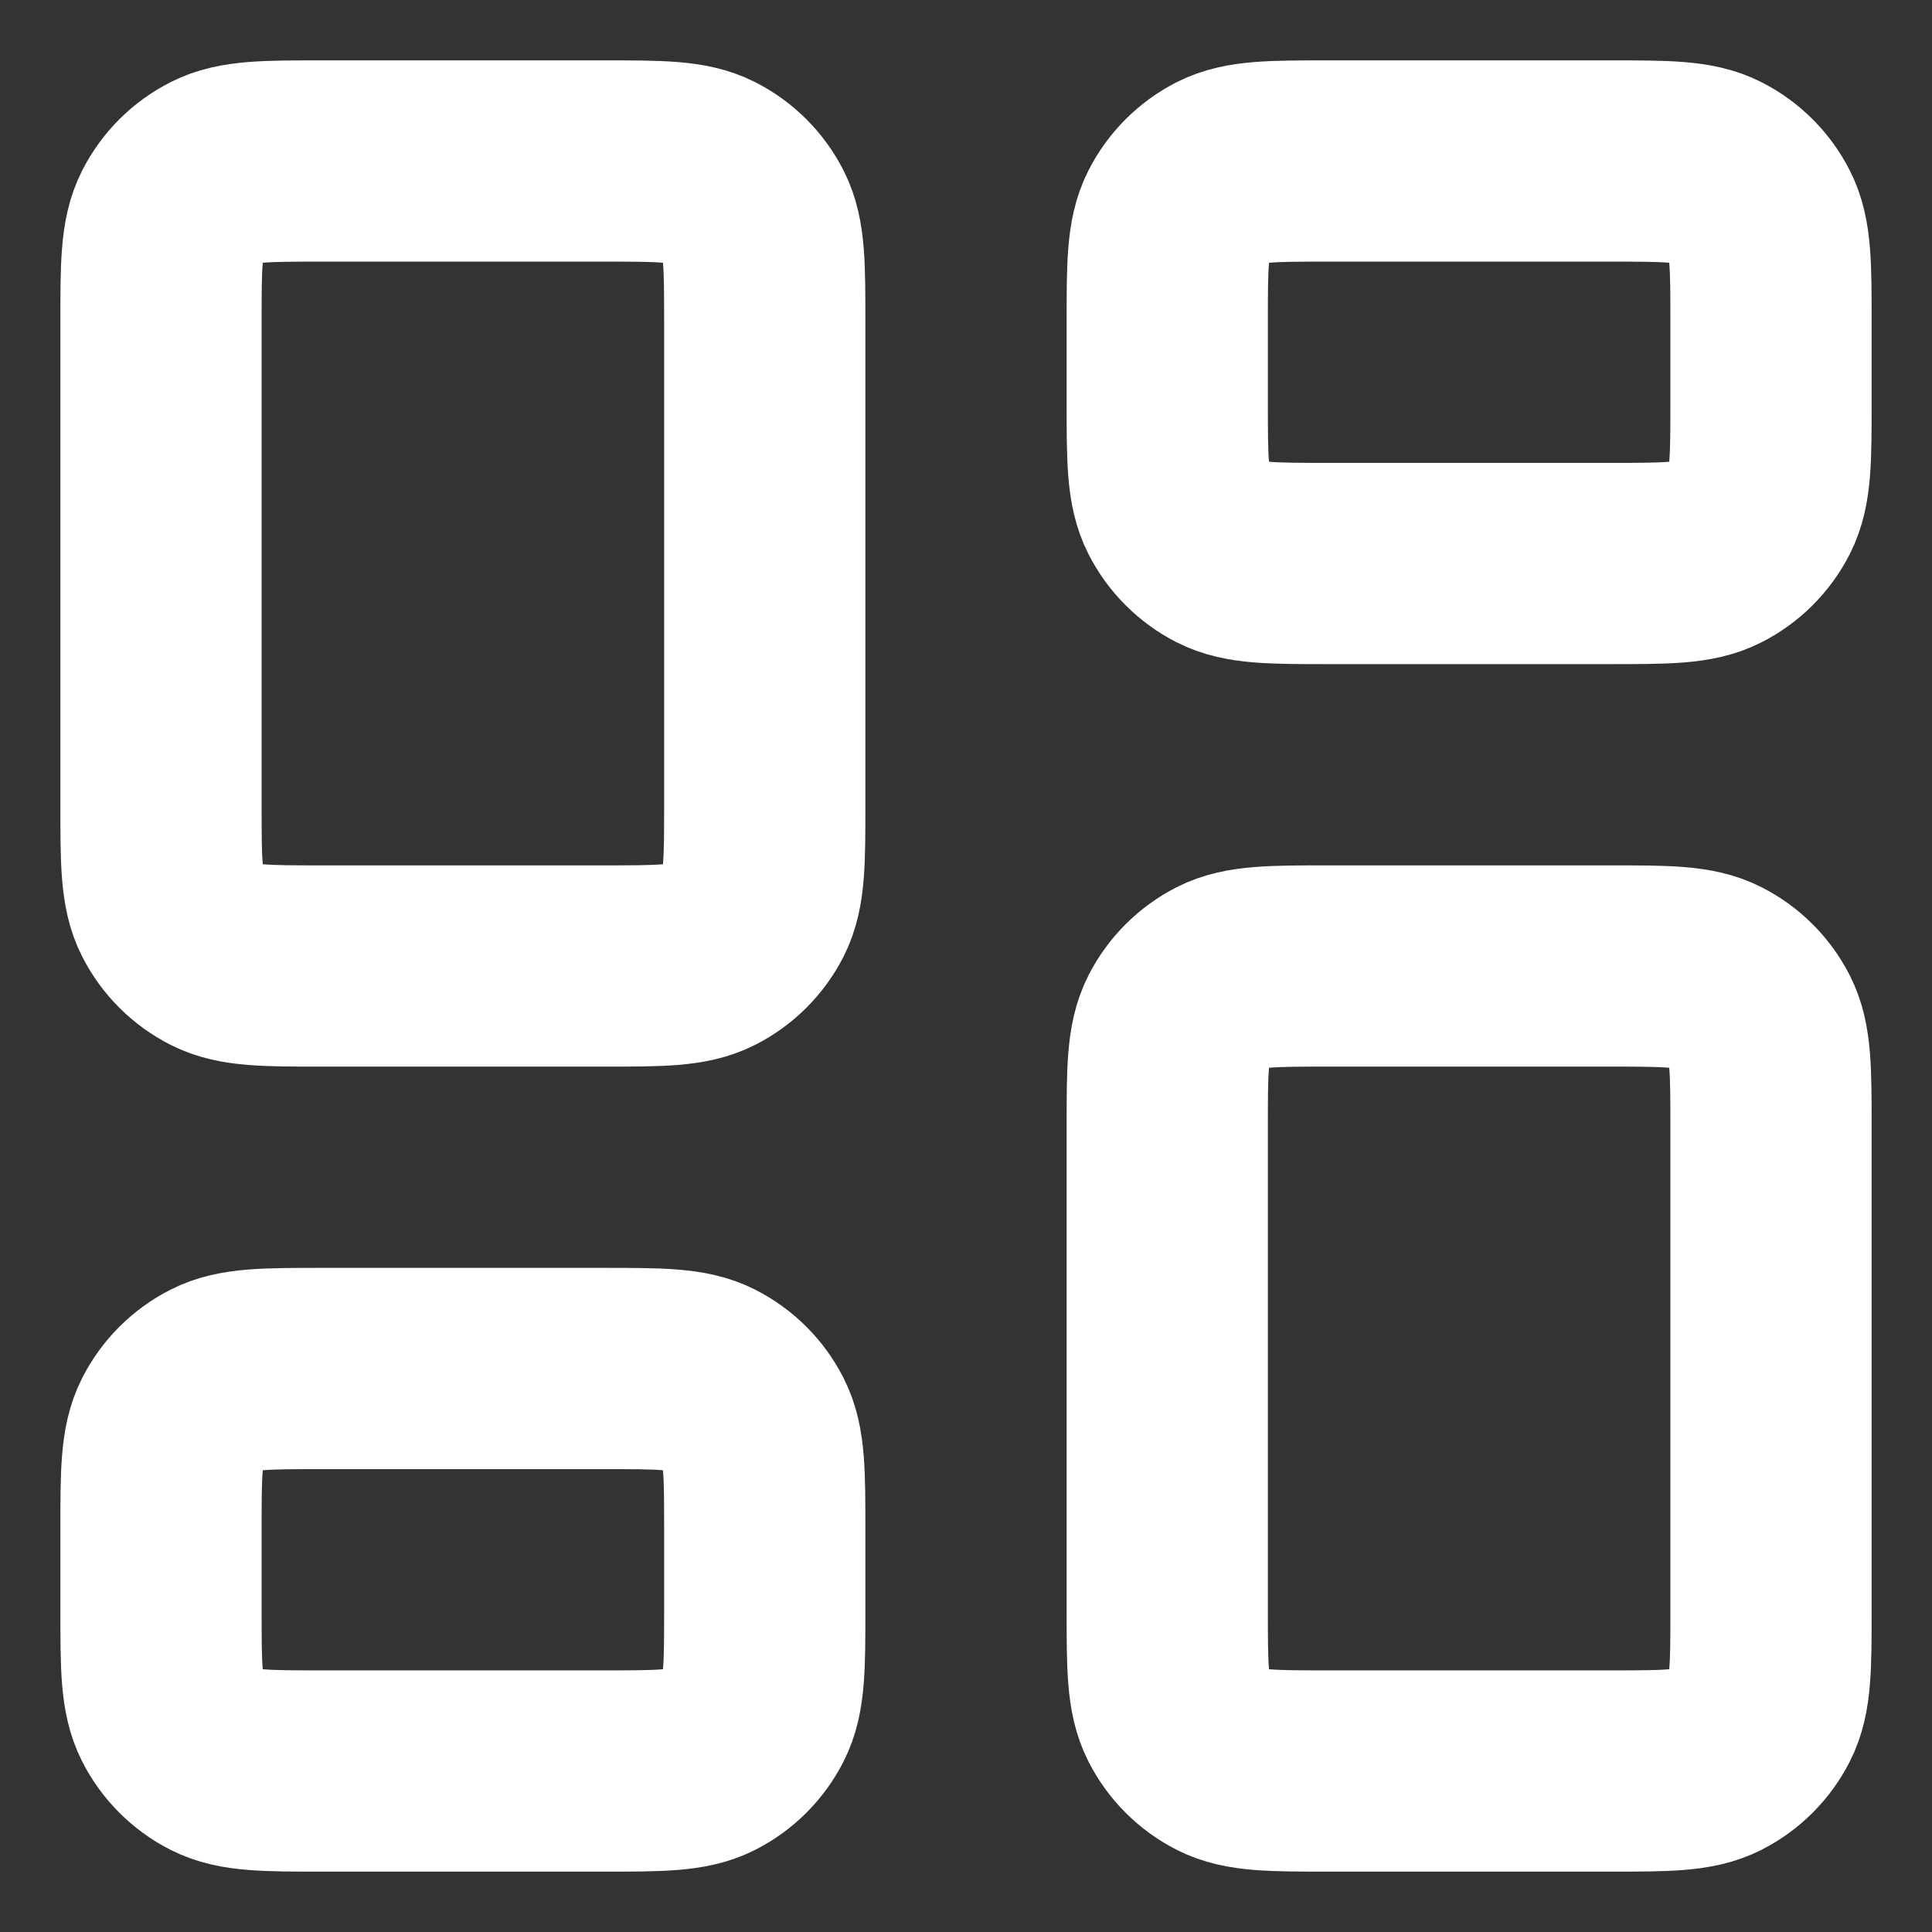 <svg width="24" height="24" viewBox="0 0 24 24" fill="none" xmlns="http://www.w3.org/2000/svg">
<rect x="0" y="0" width="24" height="24" fill="#333333" stroke="none"/>
<path d="M2 4C2 3.3 2 2.95 2.136 2.683C2.256 2.447 2.447 2.256 2.683 2.136C2.95 2 3.3 2 4 2H7.5C8.2 2 8.55 2 8.817 2.136C9.053 2.256 9.244 2.447 9.364 2.683C9.5 2.95 9.5 3.3 9.5 4V10C9.5 10.7 9.5 11.05 9.364 11.318C9.244 11.553 9.053 11.744 8.817 11.864C8.55 12 8.2 12 7.5 12H4C3.3 12 2.95 12 2.683 11.864C2.447 11.744 2.256 11.553 2.136 11.318C2 11.05 2 10.7 2 10V4Z" stroke="white" stroke-width="2.5" stroke-linecap="round" stroke-linejoin="round"/>
<path d="M14.5 14C14.5 13.3 14.5 12.95 14.636 12.682C14.756 12.447 14.947 12.256 15.182 12.136C15.45 12 15.8 12 16.5 12H20C20.7 12 21.05 12 21.317 12.136C21.553 12.256 21.744 12.447 21.864 12.682C22 12.95 22 13.3 22 14V20C22 20.7 22 21.05 21.864 21.317C21.744 21.553 21.553 21.744 21.317 21.864C21.05 22 20.7 22 20 22H16.5C15.8 22 15.45 22 15.182 21.864C14.947 21.744 14.756 21.553 14.636 21.317C14.5 21.05 14.5 20.7 14.5 20V14Z" stroke="white" stroke-width="2.5" stroke-linecap="round" stroke-linejoin="round"/>
<path d="M2 19C2 18.3 2 17.95 2.136 17.683C2.256 17.447 2.447 17.256 2.683 17.136C2.95 17 3.3 17 4 17H7.5C8.2 17 8.55 17 8.817 17.136C9.053 17.256 9.244 17.447 9.364 17.683C9.5 17.95 9.5 18.3 9.5 19V20C9.5 20.7 9.5 21.05 9.364 21.317C9.244 21.553 9.053 21.744 8.817 21.864C8.55 22 8.2 22 7.5 22H4C3.3 22 2.95 22 2.683 21.864C2.447 21.744 2.256 21.553 2.136 21.317C2 21.05 2 20.7 2 20V19Z" stroke="white" stroke-width="2.5" stroke-linecap="round" stroke-linejoin="round"/>
<path d="M14.5 4C14.5 3.3 14.5 2.95 14.636 2.683C14.756 2.447 14.947 2.256 15.182 2.136C15.45 2 15.8 2 16.5 2H20C20.7 2 21.05 2 21.317 2.136C21.553 2.256 21.744 2.447 21.864 2.683C22 2.95 22 3.3 22 4V5C22 5.7 22 6.05 21.864 6.317C21.744 6.553 21.553 6.744 21.317 6.864C21.05 7 20.7 7 20 7H16.5C15.8 7 15.45 7 15.182 6.864C14.947 6.744 14.756 6.553 14.636 6.317C14.5 6.05 14.5 5.7 14.5 5V4Z" stroke="white" stroke-width="2.5" stroke-linecap="round" stroke-linejoin="round"/>
</svg>
